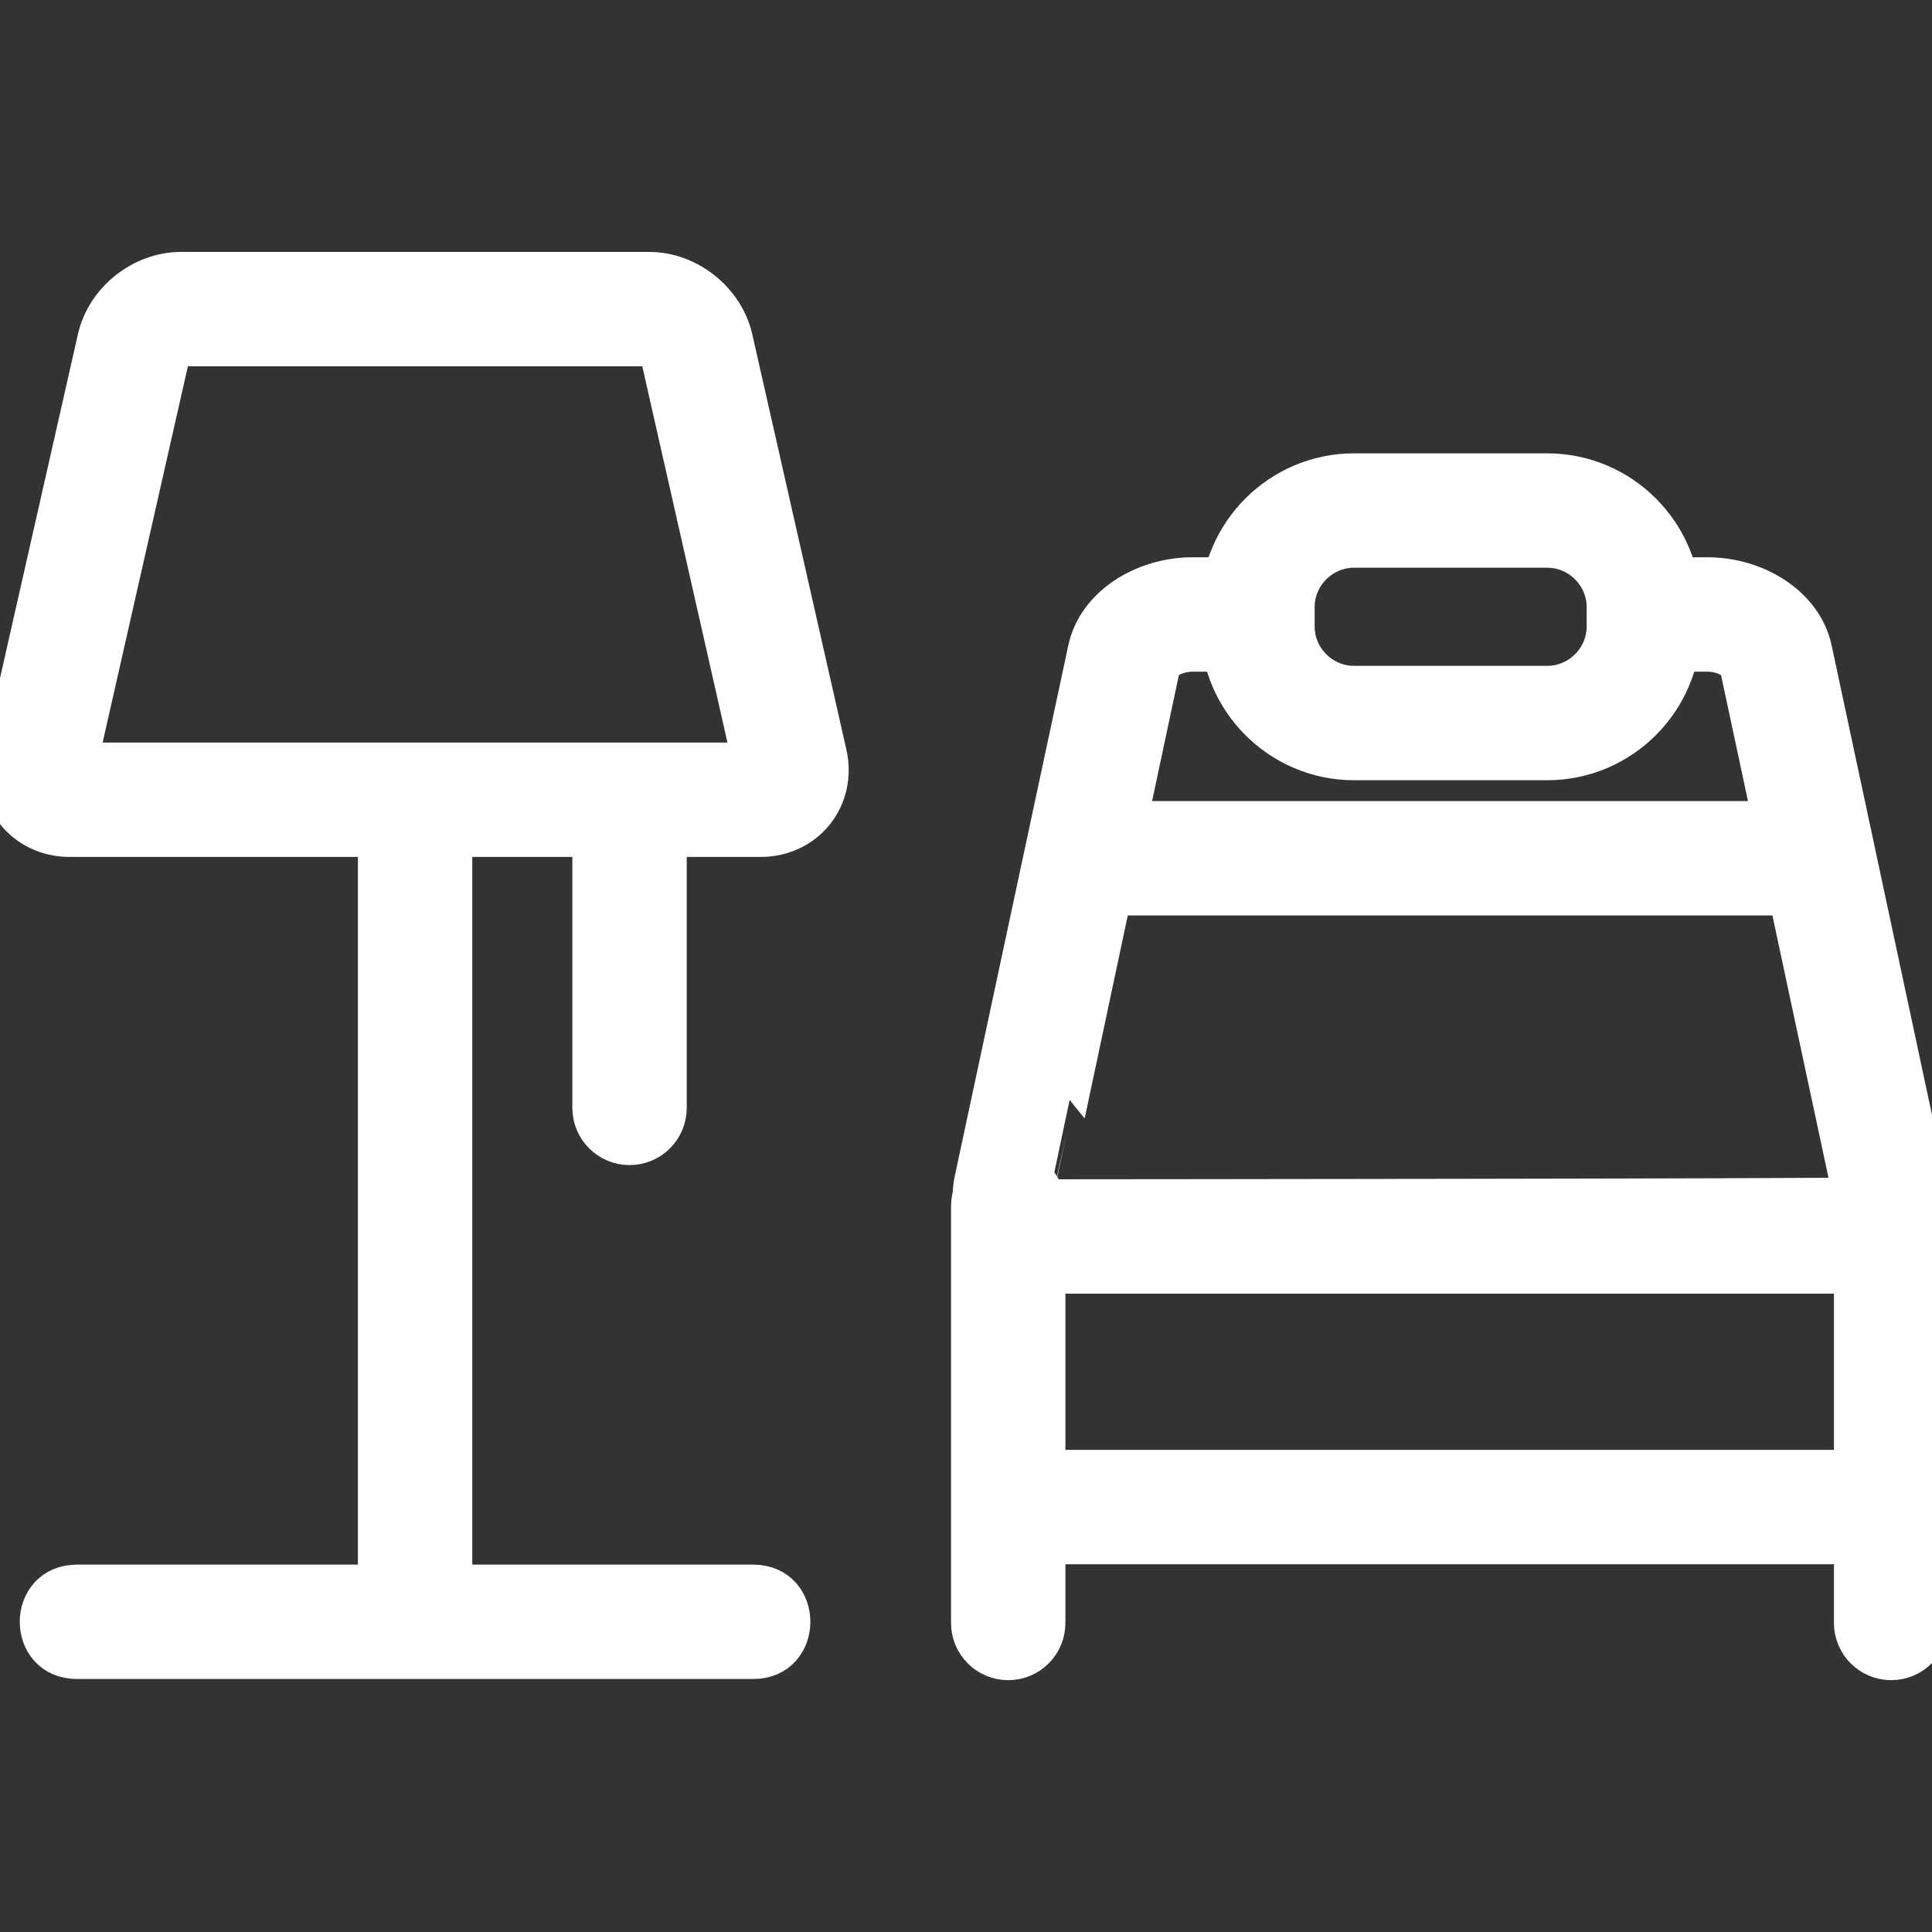 <svg xmlns="http://www.w3.org/2000/svg" width="20" height="20" viewBox="0 0 20 20" fill="none">
    <rect x="0" y="0" width="20" height="20" fill="#333333" stroke="none"/>
    <g clip-path="url(#clip0_1003_2566)">
        <path d="M6.117 8.469V11.469C6.117 11.69 6.297 11.869 6.517 11.869C6.738 11.869 6.917 11.69 6.917 11.469V8.469C6.917 8.248 6.738 8.069 6.517 8.069C6.297 8.069 6.117 8.248 6.117 8.469ZM19.177 12.447V16.801C19.177 17.022 19.357 17.201 19.577 17.201C19.798 17.201 19.977 17.022 19.977 16.801V12.447C19.977 12.226 19.798 12.047 19.577 12.047C19.357 12.047 19.177 12.226 19.177 12.447ZM10.837 16.801V12.487C10.837 12.266 10.658 12.087 10.437 12.087C10.216 12.087 10.037 12.266 10.037 12.487V16.801C10.037 17.022 10.216 17.201 10.437 17.201C10.658 17.201 10.837 17.022 10.837 16.801ZM11.617 9.285H18.617C18.838 9.285 19.017 9.106 19.017 8.885C19.017 8.664 18.838 8.485 18.617 8.485H11.617C11.396 8.485 11.217 8.664 11.217 8.885C11.217 9.106 11.396 9.285 11.617 9.285ZM16.017 7.085C16.346 7.085 16.617 6.814 16.617 6.485V6.285C16.617 5.956 16.346 5.685 16.017 5.685H14.017C13.688 5.685 13.417 5.956 13.417 6.285V6.485C13.417 6.814 13.688 7.085 14.017 7.085H16.017ZM16.017 7.885H14.017C13.246 7.885 12.617 7.256 12.617 6.485V6.285C12.617 5.514 13.246 4.885 14.017 4.885H16.017C16.788 4.885 17.417 5.514 17.417 6.285V6.485C17.417 7.256 16.788 7.885 16.017 7.885Z" fill="white" stroke="white" stroke-width="0.384"/>
        <path d="M10.534 16.001H19.233C19.454 16.001 19.634 15.822 19.634 15.601C19.634 15.38 19.454 15.201 19.233 15.201H10.534C10.314 15.201 10.134 15.38 10.134 15.601C10.134 15.822 10.314 16.001 10.534 16.001ZM3.897 8.369V16.649C3.897 16.87 4.076 17.049 4.297 17.049C4.518 17.049 4.697 16.87 4.697 16.649V8.369C4.697 8.149 4.518 7.969 4.297 7.969C4.076 7.969 3.897 8.149 3.897 8.369Z" fill="white" stroke="white" stroke-width="0.384"/>
        <path d="M7.797 16.389V17.189H0.797V16.389H7.797ZM7.797 17.189H0.797C0.263 17.189 0.263 16.389 0.797 16.389H7.797C8.33 16.389 8.33 17.189 7.797 17.189ZM6.82 3.678C6.812 3.646 6.755 3.6 6.721 3.6H1.872C1.839 3.6 1.781 3.646 1.774 3.678L0.822 7.879H7.771L6.82 3.678ZM8.574 7.8C8.679 8.265 8.349 8.679 7.872 8.679H0.721C0.245 8.679 -0.086 8.265 0.02 7.8L0.994 3.502C1.083 3.105 1.465 2.8 1.872 2.8H6.721C7.128 2.8 7.51 3.105 7.6 3.502L8.574 7.8H8.574ZM17.267 6.761H17.675C17.765 6.761 17.856 6.787 17.923 6.829C17.969 6.858 17.989 6.883 17.991 6.888L19.165 12.38C19.168 12.394 10.859 12.4 10.859 12.4C10.856 12.4 12.029 6.888 12.029 6.888C12.03 6.883 12.05 6.858 12.097 6.829C12.164 6.787 12.255 6.761 12.345 6.761H12.742V5.961H12.345C11.833 5.961 11.344 6.266 11.247 6.72L10.072 12.213C9.964 12.72 10.341 13.2 10.859 13.2H19.161C19.679 13.2 20.056 12.72 19.947 12.212L18.773 6.72C18.676 6.266 18.187 5.961 17.675 5.961H17.267V6.761L17.267 6.761Z" fill="white"/>
        <path d="M7.797 16.389V17.189M7.797 16.389H0.797M7.797 16.389C8.33 16.389 8.33 17.189 7.797 17.189M7.797 17.189H0.797M0.797 17.189V16.389M0.797 17.189C0.263 17.189 0.263 16.389 0.797 16.389M6.82 3.678C6.812 3.646 6.755 3.6 6.721 3.6H1.872C1.839 3.6 1.781 3.646 1.774 3.678L0.822 7.879H7.771L6.82 3.678ZM8.574 7.8C8.679 8.265 8.349 8.679 7.872 8.679H0.721C0.245 8.679 -0.086 8.265 0.02 7.8L0.994 3.502C1.083 3.105 1.465 2.8 1.872 2.8H6.721C7.128 2.8 7.51 3.105 7.6 3.502L8.574 7.8H8.574ZM17.267 6.761H17.675C17.765 6.761 17.856 6.787 17.923 6.829C17.969 6.858 17.989 6.883 17.991 6.888L19.165 12.38C19.168 12.394 10.859 12.4 10.859 12.4C10.856 12.4 12.029 6.888 12.029 6.888C12.03 6.883 12.05 6.858 12.097 6.829C12.164 6.787 12.255 6.761 12.345 6.761H12.742V5.961H12.345C11.833 5.961 11.344 6.266 11.247 6.72L10.072 12.213C9.964 12.72 10.341 13.2 10.859 13.2H19.161C19.679 13.2 20.056 12.72 19.947 12.212L18.773 6.72C18.676 6.266 18.187 5.961 17.675 5.961H17.267V6.761L17.267 6.761Z" stroke="white" stroke-width="0.384"/>
    </g>
    <defs>
        <clipPath id="clip0_1003_2566">
            <rect width="20" height="20" fill="white"/>
        </clipPath>
    </defs>
</svg>

